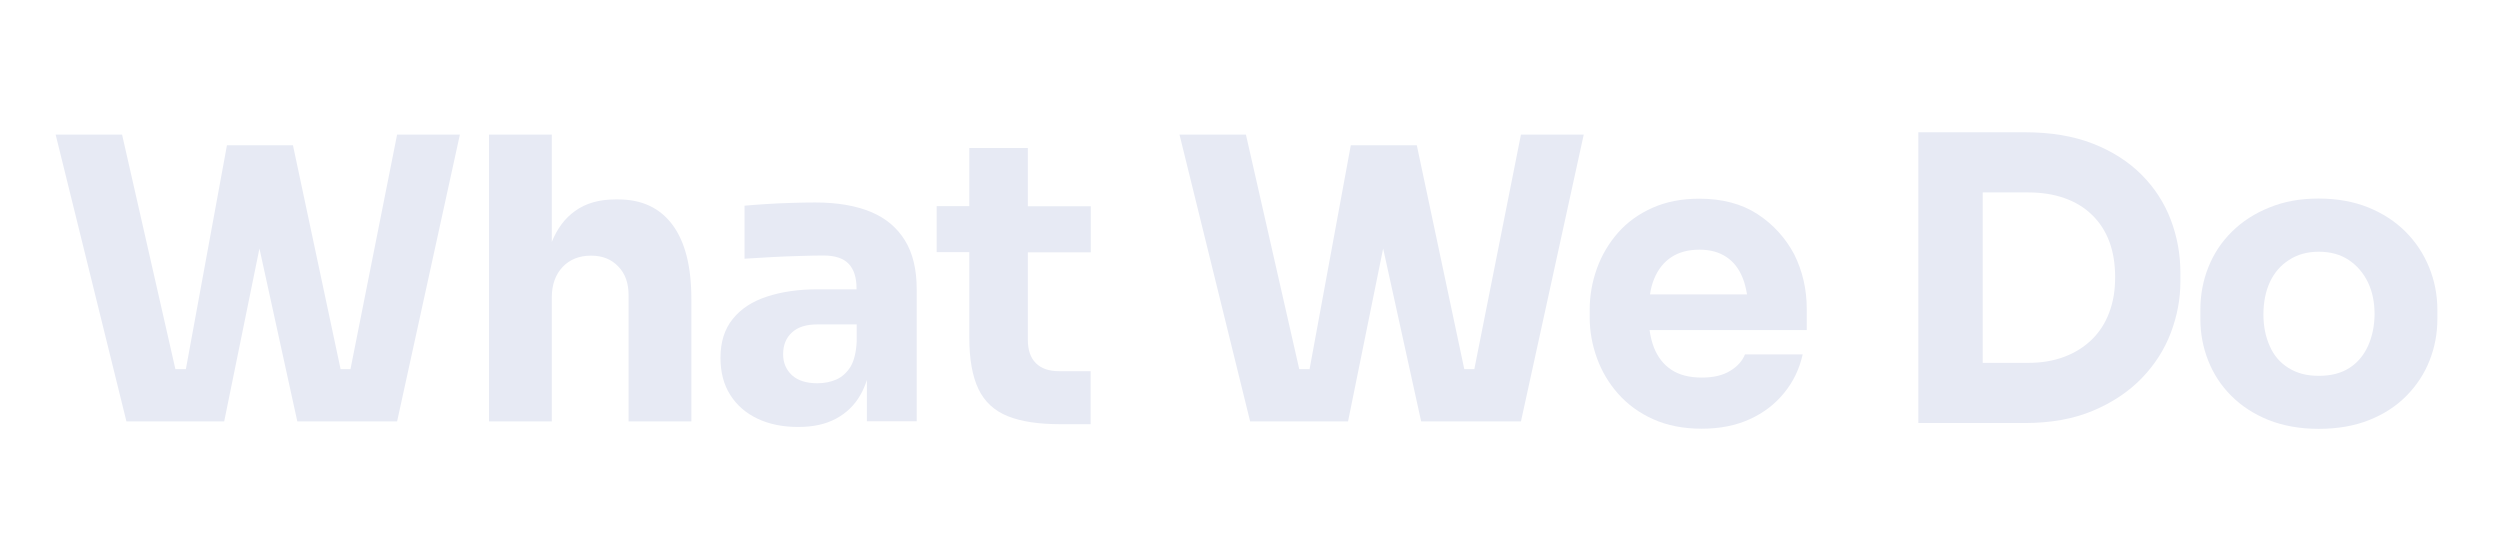 <?xml version="1.0" encoding="UTF-8"?> <svg xmlns="http://www.w3.org/2000/svg" xmlns:xlink="http://www.w3.org/1999/xlink" version="1.1" id="Layer_1" x="0px" y="0px" viewBox="0 0 1716.2 377.7" style="enable-background:new 0 0 1716.2 377.7;" xml:space="preserve"> <style type="text/css"> .st0{fill:#E7EAF4;} </style> <g> <polygon class="st0" points="240.6,253.4 233.8,253.4 201.1,99.7 192.5,99.7 162.6,99.7 155.8,99.7 127.6,253.4 120.4,253.4 83.8,92.4 38.2,92.4 86.8,289.3 153.9,289.3 178.1,170.6 204.1,289.3 272.6,289.3 315.7,92.4 272.6,92.4 "></polygon> <path class="st0" d="M424.4,136.9h-1.9c-11.1,0-20.4,2.6-27.8,8c-6.9,4.9-12.2,12-15.9,21.2V92.4h-43.1v196.9h43.1v-85.2 c0-8.6,2.5-15.6,7.4-20.8c4.9-5.2,11.5-7.8,19.5-7.8s14,2.5,18.7,7.4c4.8,4.9,7.1,11.5,7.1,19.6v86.8h43.1v-84.1 c0-22.3-4.3-39.2-12.9-50.8S440.7,136.9,424.4,136.9L424.4,136.9z"></path> <path class="st0" d="M597.9,145.5c-10.3-4.3-23.1-6.5-38.2-6.5c-5.2,0-10.8,0.1-16.7,0.3c-5.9,0.2-11.7,0.4-17.3,0.8 s-10.4,0.7-14.6,1.1v36.4c5.6-0.4,11.8-0.7,18.6-1.1c6.8-0.4,13.5-0.6,20-0.8c6.5-0.2,11.7-0.3,15.6-0.3c7.9,0,13.7,1.9,17.3,5.7 c3.6,3.8,5.4,9.4,5.4,17v0.5h-26.7c-13.1,0-24.7,1.7-34.8,5s-17.9,8.4-23.5,15.4c-5.6,6.9-8.4,15.8-8.4,26.6 c0,9.9,2.2,18.4,6.7,25.5s10.7,12.5,18.7,16.3c8,3.8,17.3,5.7,27.9,5.7s18.9-1.9,26-5.7c7.1-3.8,12.7-9.2,16.7-16.2 c1.8-3.1,3.3-6.6,4.5-10.4v28.4h34.2v-90.6c0-13.7-2.7-24.9-8.1-33.6S608.2,149.8,597.9,145.5L597.9,145.5z M574.2,260.5 c-3.9,1.7-8.2,2.6-13.1,2.6c-7.5,0-13.3-1.8-17.4-5.5c-4-3.7-6.1-8.5-6.1-14.4c0-6.3,2-11.3,6.1-15c4-3.7,9.8-5.5,17.4-5.5h27v11.9 c-0.4,7.4-1.8,13.1-4.3,17.3C581.2,255.9,578,258.8,574.2,260.5L574.2,260.5z"></path> <path class="st0" d="M705.6,101.6h-40.2v39.9h-22.4v31.6h22.4v58.5c0,14.9,2.1,26.7,6.3,35.5c4.2,8.7,10.9,14.9,20.1,18.6 c9.2,3.7,21.2,5.5,36.1,5.5h20.8v-36.4h-21.8c-6.8,0-12.1-1.8-15.8-5.5c-3.7-3.7-5.5-9-5.5-16v-60.1h43.2v-31.6h-43.2V101.6 L705.6,101.6z"></path> <polygon class="st0" points="1012.1,253.4 1005.2,253.4 972.6,99.7 964,99.7 934,99.7 927.3,99.7 899,253.4 891.9,253.4 855.3,92.4 809.7,92.4 858.2,289.3 925.4,289.3 949.5,170.6 975.6,289.3 1044.1,289.3 1087.2,92.4 1044.1,92.4 "></polygon> <path class="st0" d="M1206.5,147c-10.9-7.1-24.2-10.6-40-10.6c-12.1,0-22.8,2.1-32.2,6.3c-9.4,4.2-17.3,9.9-23.6,17.1 c-6.3,7.2-11.1,15.3-14.4,24.4c-3.3,9.1-5,18.6-5,28.4v5.4c0,9.5,1.7,18.8,5,27.9s8.2,17.3,14.6,24.5s14.4,13.1,24,17.4 s20.7,6.5,33.3,6.5s23.4-2.2,32.9-6.5s17.4-10.3,23.7-18.1c6.3-7.7,10.5-16.5,12.7-26.4h-39.6c-1.8,4.5-5.2,8.3-10.2,11.3 c-5,3.1-11.5,4.6-19.4,4.6c-8.6,0-15.6-1.8-21-5.4c-5.4-3.6-9.3-8.7-11.9-15.2c-1.4-3.6-2.4-7.7-3-12h107.9v-14.6 c0-13.5-2.9-25.9-8.6-37.4C1225.7,163.4,1217.4,154.1,1206.5,147L1206.5,147z M1135.5,191.5c2.7-6.6,6.7-11.6,11.9-15 c5.2-3.4,11.6-5.1,19.2-5.1s13.5,1.7,18.5,5s8.7,8.1,11.2,14.4c1.4,3.4,2.3,7.2,3,11.3h-66.6 C1133.2,198.3,1134.2,194.7,1135.5,191.5L1135.5,191.5z"></path> <path class="st0" d="M1470.1,119.9c-9-9-20.1-16.1-33.4-21.3c-13.3-5.2-28.8-7.8-46.7-7.8h-73.1v199.6h73.1 c17.8,0,33.3-2.8,46.7-8.4c13.3-5.6,24.4-13,33.4-22.2c9-9.3,15.7-19.7,20.1-31.3c4.4-11.6,6.6-23.3,6.6-35.2v-5.9 c0-12.8-2.2-24.9-6.6-36.5S1479.1,128.9,1470.1,119.9L1470.1,119.9z M1448,214.4c-2.7,7.3-6.7,13.5-11.9,18.6 c-5.2,5.1-11.5,9.1-18.9,11.9c-7.4,2.8-15.6,4.2-24.8,4.2h-31.3v-117h31.3c9.2,0,17.4,1.3,24.8,3.9c7.4,2.6,13.7,6.4,18.9,11.5 c5.2,5,9.2,11.1,11.9,18.3s4,15.4,4,24.5S1450.7,207.2,1448,214.4z"></path> <path class="st0" d="M1667.5,183.4c-3.8-9.3-9.2-17.4-16.2-24.4s-15.5-12.5-25.5-16.6c-10-4-21.3-6.1-34.1-6.1s-23.6,2-33.7,6.1 c-10.1,4-18.7,9.6-25.8,16.6c-7.1,7-12.5,15.1-16.2,24.4c-3.7,9.3-5.5,19-5.5,29.3v6.2c0,10.1,1.8,19.6,5.4,28.7 c3.6,9.1,8.8,17.1,15.8,24.1s15.4,12.5,25.5,16.6c10.1,4,21.6,6.1,34.5,6.1s24.7-2,34.8-6.1c10.1-4,18.6-9.6,25.5-16.6 c6.9-7,12.2-15,15.8-24.1c3.6-9.1,5.4-18.6,5.4-28.7v-6.2C1673.2,202.4,1671.3,192.7,1667.5,183.4z M1625.6,237.5 c-3,6.5-7.2,11.5-12.8,15.1c-5.6,3.6-12.6,5.4-21,5.4s-15-1.8-20.8-5.4c-5.8-3.6-10.1-8.6-12.9-15.1c-2.9-6.5-4.3-13.7-4.3-21.6 c0-8.4,1.5-15.9,4.4-22.2c3-6.4,7.3-11.5,13.1-15.2c5.8-3.8,12.6-5.7,20.5-5.7s15,1.9,20.6,5.7c5.7,3.8,10,8.9,13.1,15.2 c3.1,6.4,4.6,13.8,4.6,22.2C1630,223.8,1628.5,231,1625.6,237.5L1625.6,237.5z"></path> </g> </svg> 